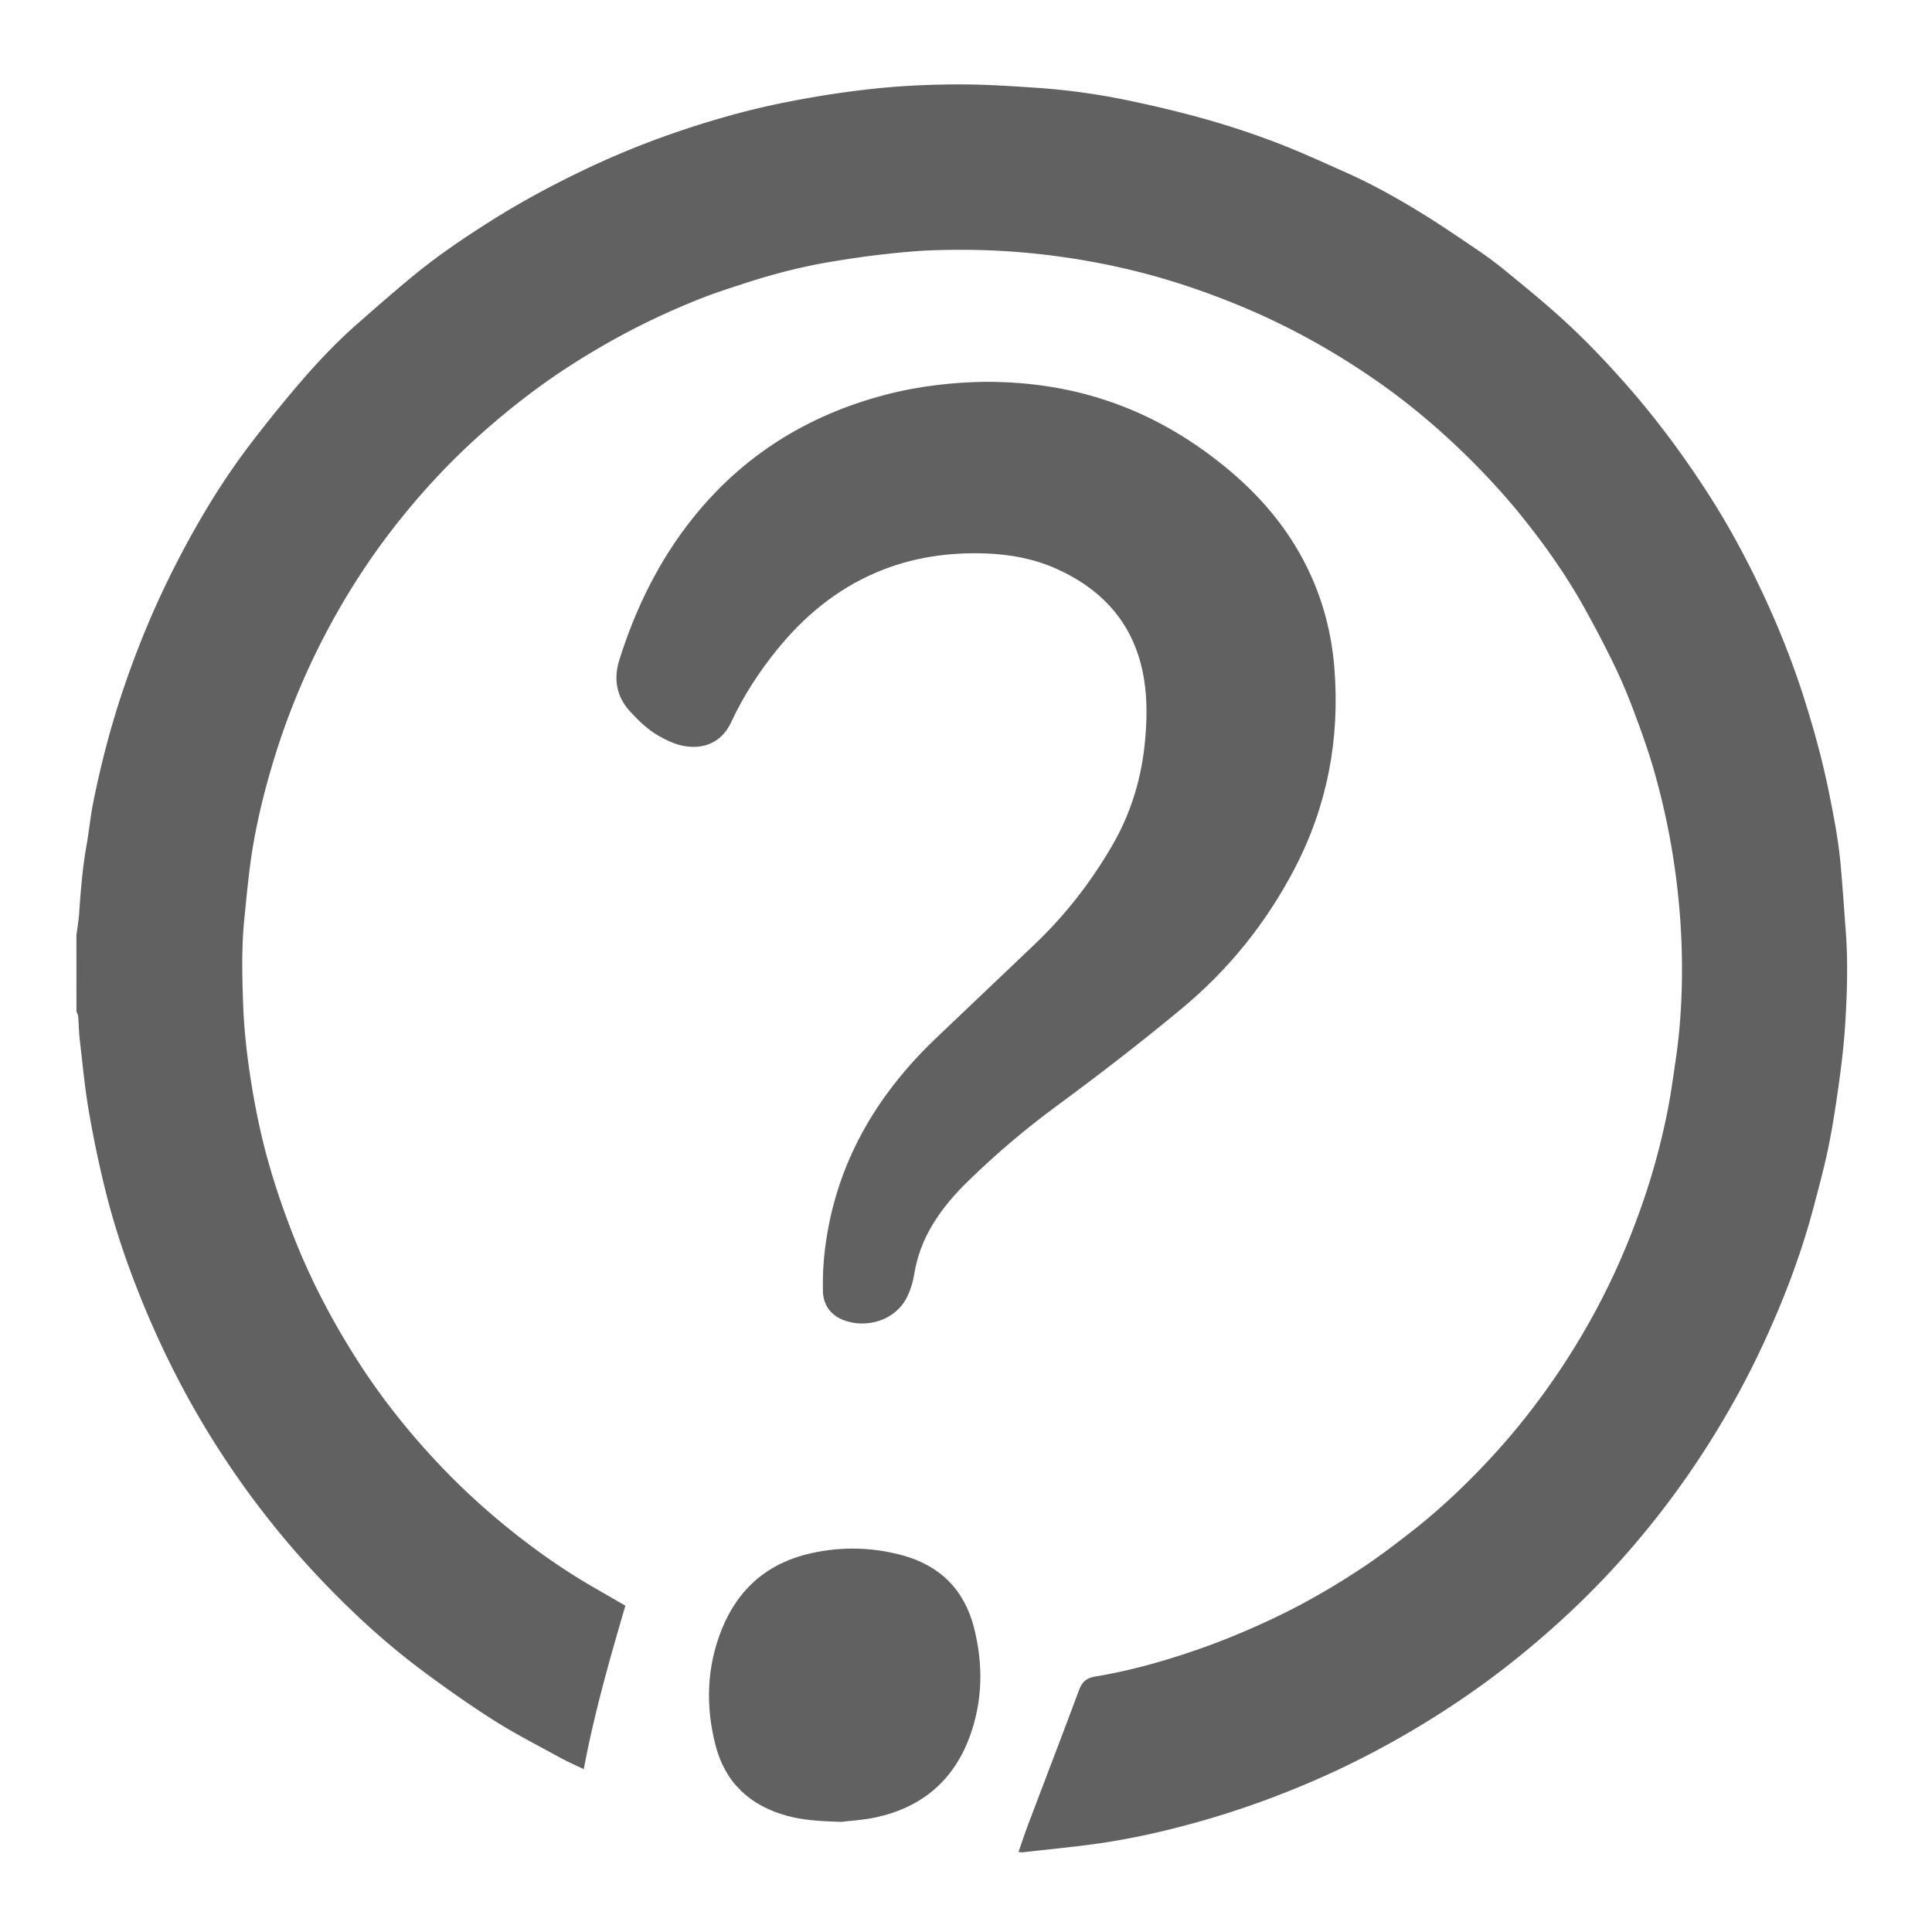 <svg version="1.2" baseProfile="tiny" xmlns="http://www.w3.org/2000/svg" viewBox="0 0 600 600" overflow="visible"><g fill="#616161"><path d="M23.73 290.47c.29-2.29.69-4.56.85-6.86.49-7.06 1.05-14.1 2.29-21.08.8-4.49 1.22-9.05 2.12-13.52 2.35-11.63 5.32-23.1 9.1-34.36 3.03-9.03 6.46-17.89 10.37-26.59 3.61-8.03 7.58-15.86 11.9-23.52 5.15-9.12 10.78-17.95 17.12-26.28 5.24-6.88 10.68-13.62 16.33-20.17 5.49-6.36 11.32-12.43 17.67-17.97 6.05-5.28 12.07-10.6 18.31-15.64 7.29-5.88 15.08-11.1 23.01-16.1 8.8-5.54 17.94-10.47 27.29-15 9.56-4.63 19.36-8.68 29.4-12.14 10.43-3.59 21-6.65 31.8-8.92 9.32-1.95 18.71-3.48 28.18-4.56 9.96-1.14 19.94-1.59 29.94-1.54 7.15.04 14.3.5 21.45.97 9.83.64 19.6 1.93 29.23 3.94 8.16 1.7 16.29 3.62 24.31 5.88 7.4 2.09 14.72 4.51 21.9 7.25 7.4 2.83 14.62 6.15 21.86 9.38 8.03 3.59 15.72 7.88 23.21 12.48 5.89 3.62 11.6 7.53 17.33 11.4 2.8 1.9 5.54 3.9 8.17 6.04 5.49 4.48 10.98 8.95 16.28 13.65 7.42 6.57 14.3 13.68 20.89 21.09 9.9 11.12 18.75 23.03 26.77 35.54 6.33 9.88 11.88 20.22 16.83 30.85 4.91 10.53 9.21 21.33 12.72 32.44 3.01 9.51 5.64 19.11 7.62 28.88 1.49 7.38 2.93 14.76 3.62 22.26.63 6.97 1.1 13.96 1.62 20.94.72 9.58.42 19.16-.17 28.72-.36 5.8-1.01 11.59-1.8 17.35-.95 6.93-1.98 13.86-3.36 20.71-1.27 6.29-2.98 12.49-4.61 18.71-3.9 14.85-9.38 29.12-15.84 43.02-5.81 12.49-12.59 24.45-20.21 35.94-6.41 9.66-13.43 18.85-21 27.6-6.8 7.85-14.06 15.28-21.76 22.27-7.36 6.68-15.01 13-23.03 18.86-8.38 6.13-17.09 11.74-26.1 16.91-8.67 4.97-17.56 9.46-26.72 13.45-11.54 5.03-23.34 9.31-35.47 12.76-9.7 2.76-19.49 5.05-29.43 6.61-8.63 1.35-17.35 2.11-26.03 3.12-.38.04-.78-.03-1.39-.07.99-2.83 1.88-5.59 2.9-8.29 5.28-13.96 10.65-27.89 15.85-41.88.97-2.62 2.24-3.87 5.18-4.36 10.73-1.77 21.18-4.72 31.45-8.27 8-2.77 15.81-6.02 23.48-9.64 9.83-4.63 19.2-10.04 28.22-16.06 5.09-3.39 9.97-7.12 14.8-10.88 9.09-7.07 17.4-15 25.21-23.46 6.74-7.3 12.9-15.06 18.58-23.2 6.85-9.82 12.88-20.13 18.07-30.92 3.86-8.02 7.19-16.26 10.11-24.67 3.2-9.22 5.73-18.63 7.65-28.18 1.11-5.55 1.87-11.17 2.68-16.77 1.65-11.38 2.1-22.84 1.77-34.31-.23-8.01-.94-16-2.04-23.96-1.43-10.47-3.63-20.77-6.51-30.91-1.7-5.96-3.8-11.81-5.96-17.62-1.84-4.93-3.83-9.83-6.11-14.56-3.03-6.3-6.28-12.5-9.68-18.61-5.52-9.9-12.04-19.15-19.13-27.98-5.51-6.86-11.48-13.34-17.78-19.49-8.41-8.21-17.38-15.77-26.99-22.5-13.94-9.76-28.77-17.94-44.58-24.34-9.63-3.9-19.45-7.22-29.5-9.78-11.68-2.97-23.53-4.96-35.56-6.06-9.51-.87-19.02-1.06-28.54-.75-5.33.18-10.66.71-15.97 1.31-5.32.6-10.61 1.4-15.89 2.28-8.69 1.44-17.21 3.62-25.6 6.31-5.54 1.78-11.09 3.57-16.47 5.76-9.25 3.76-18.26 8.03-26.96 12.98-6.7 3.81-13.24 7.87-19.53 12.34-7.25 5.16-14.15 10.75-20.78 16.7-8.52 7.65-16.32 15.96-23.52 24.83-9.55 11.77-17.78 24.42-24.73 37.9a226.946 226.946 0 00-16.1 40.19c-2.42 8.23-4.44 16.55-5.84 24.99-1.19 7.19-1.83 14.48-2.57 21.74-.93 9.03-.72 18.09-.39 27.13.3 8.18 1.26 16.31 2.56 24.4 1.34 8.32 3.06 16.54 5.36 24.64 2.34 8.23 5.16 16.3 8.34 24.25 5.25 13.1 11.84 25.5 19.43 37.35 7.31 11.4 15.74 21.97 25.04 31.83 6.37 6.75 13.17 13.06 20.34 18.94 8.78 7.19 18.01 13.76 27.86 19.43 3.19 1.84 6.39 3.68 9.77 5.64-4.88 16.67-9.67 33.37-12.92 50.76-2.55-1.22-4.92-2.23-7.17-3.47-6.99-3.84-14.13-7.47-20.85-11.74-7.75-4.93-15.28-10.25-22.64-15.76-10.35-7.74-19.88-16.45-28.88-25.72a272.041 272.041 0 01-30.29-37.25c-6.3-9.32-12.03-18.99-17.13-29.02a292.83 292.83 0 01-11.16-24.7c-4.04-10.16-7.53-20.51-10.2-31.09-2.09-8.29-3.86-16.69-5.32-25.12-1.29-7.42-1.99-14.95-2.87-22.44-.29-2.49-.32-5.01-.52-7.51-.04-.49-.34-.97-.52-1.45-.02-7.88-.02-15.78-.02-23.68z"/><path d="M305.85 118.58c29.12-.11 53.27 9.02 74.49 26.3 10.67 8.69 19.48 18.89 25.58 31.31 4.86 9.9 7.63 20.36 8.49 31.34 1.74 22.03-2.22 42.91-12.51 62.52-8.77 16.71-20.36 31.1-34.92 43.19-12.65 10.5-25.65 20.53-38.88 30.27-9.68 7.12-18.83 14.9-27.44 23.29-4.15 4.04-7.91 8.39-10.93 13.35-2.95 4.84-4.94 10.02-5.82 15.65-.31 2-.92 4.01-1.7 5.89-3.56 8.68-13.47 11.02-20.43 8.21-4.02-1.62-6.14-4.85-6.22-9-.1-4.56.13-9.17.73-13.69 3.39-25.85 15.73-47 34.38-64.78 10.12-9.65 20.25-19.29 30.39-28.91 9.64-9.14 17.72-19.51 24.38-30.99 5.88-10.14 9.15-21.08 10.19-32.73.57-6.39.69-12.77-.38-19.13-2.74-16.35-12.27-27.32-27.11-34-6.85-3.08-14.11-4.46-21.59-4.77-11.92-.48-23.46 1.2-34.48 5.91-12.33 5.27-22.33 13.57-30.72 23.92-5.64 6.96-10.52 14.45-14.28 22.57-3.27 7.04-9.74 8.69-15.95 7.09-2.25-.58-4.43-1.65-6.47-2.81-3.46-1.96-6.3-4.72-8.99-7.64-4.31-4.67-5.12-10.25-3.34-15.93 5-15.94 12.25-30.8 22.71-43.94 15.55-19.52 35.63-32.05 59.66-38.4 10.73-2.85 21.7-3.97 31.16-4.09zM261.17 565.8c-6.78-.21-11.74-.54-16.57-1.84-11.63-3.13-19.42-10.3-22.42-22.07-3.1-12.16-2.72-24.3 2.02-36.01 5.09-12.56 14.33-20.54 27.66-23.51 9.41-2.09 18.82-1.91 28.12.57 11.84 3.15 19.49 10.68 22.52 22.6 2.92 11.52 2.7 23.05-1.51 34.22-5.07 13.44-14.96 21.6-28.95 24.63-4.14.89-8.42 1.1-10.87 1.41z"/></g></svg>